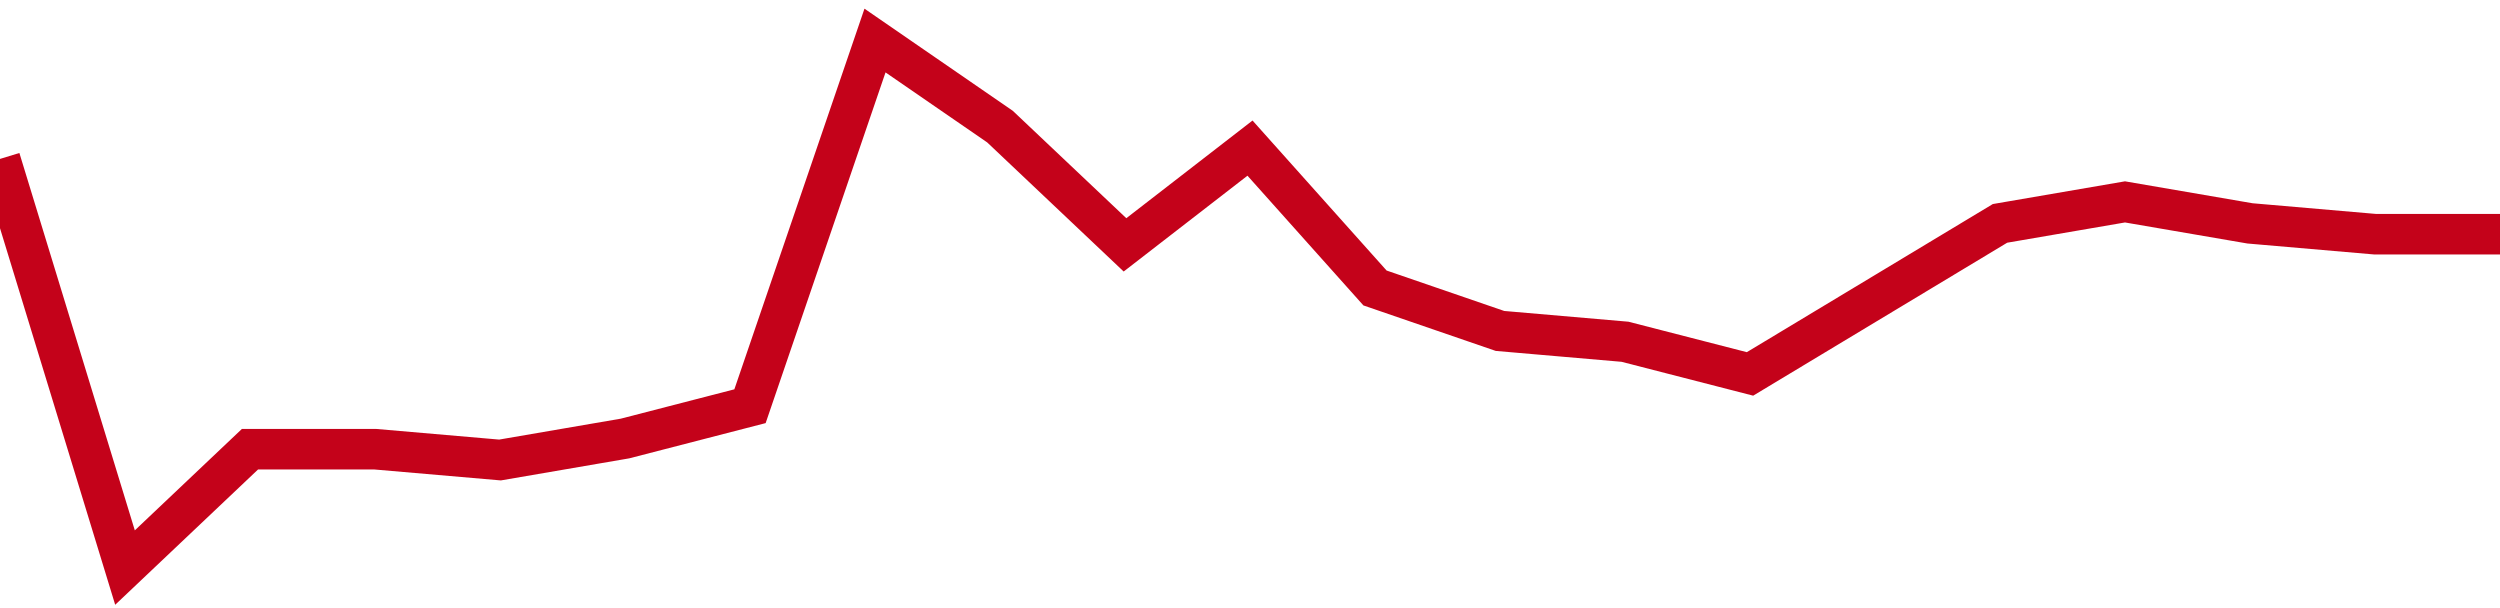 <!-- Generated with https://github.com/jxxe/sparkline/ --><svg viewBox="0 0 185 45" class="sparkline" xmlns="http://www.w3.org/2000/svg"><path class="sparkline--fill" d="M 0 11.76 L 0 11.76 L 9.25 42 L 18.5 33.24 L 27.75 33.24 L 37 34.04 L 46.25 32.45 L 55.5 30.06 L 64.75 3 L 74 9.37 L 83.25 18.12 L 92.5 10.96 L 101.75 21.31 L 111 24.49 L 120.25 25.29 L 129.5 27.67 L 138.75 22.1 L 148 16.53 L 157.25 14.94 L 166.5 16.53 L 175.75 17.33 L 185 17.33 V 45 L 0 45 Z" stroke="none" fill="none" ></path><path class="sparkline--line" d="M 0 11.76 L 0 11.76 L 9.25 42 L 18.5 33.24 L 27.75 33.24 L 37 34.04 L 46.25 32.45 L 55.5 30.06 L 64.75 3 L 74 9.37 L 83.25 18.12 L 92.5 10.96 L 101.75 21.31 L 111 24.49 L 120.25 25.29 L 129.5 27.67 L 138.75 22.1 L 148 16.53 L 157.25 14.94 L 166.5 16.53 L 175.75 17.33 L 185 17.33" fill="none" stroke-width="3" stroke="#C4021A" ></path></svg>
